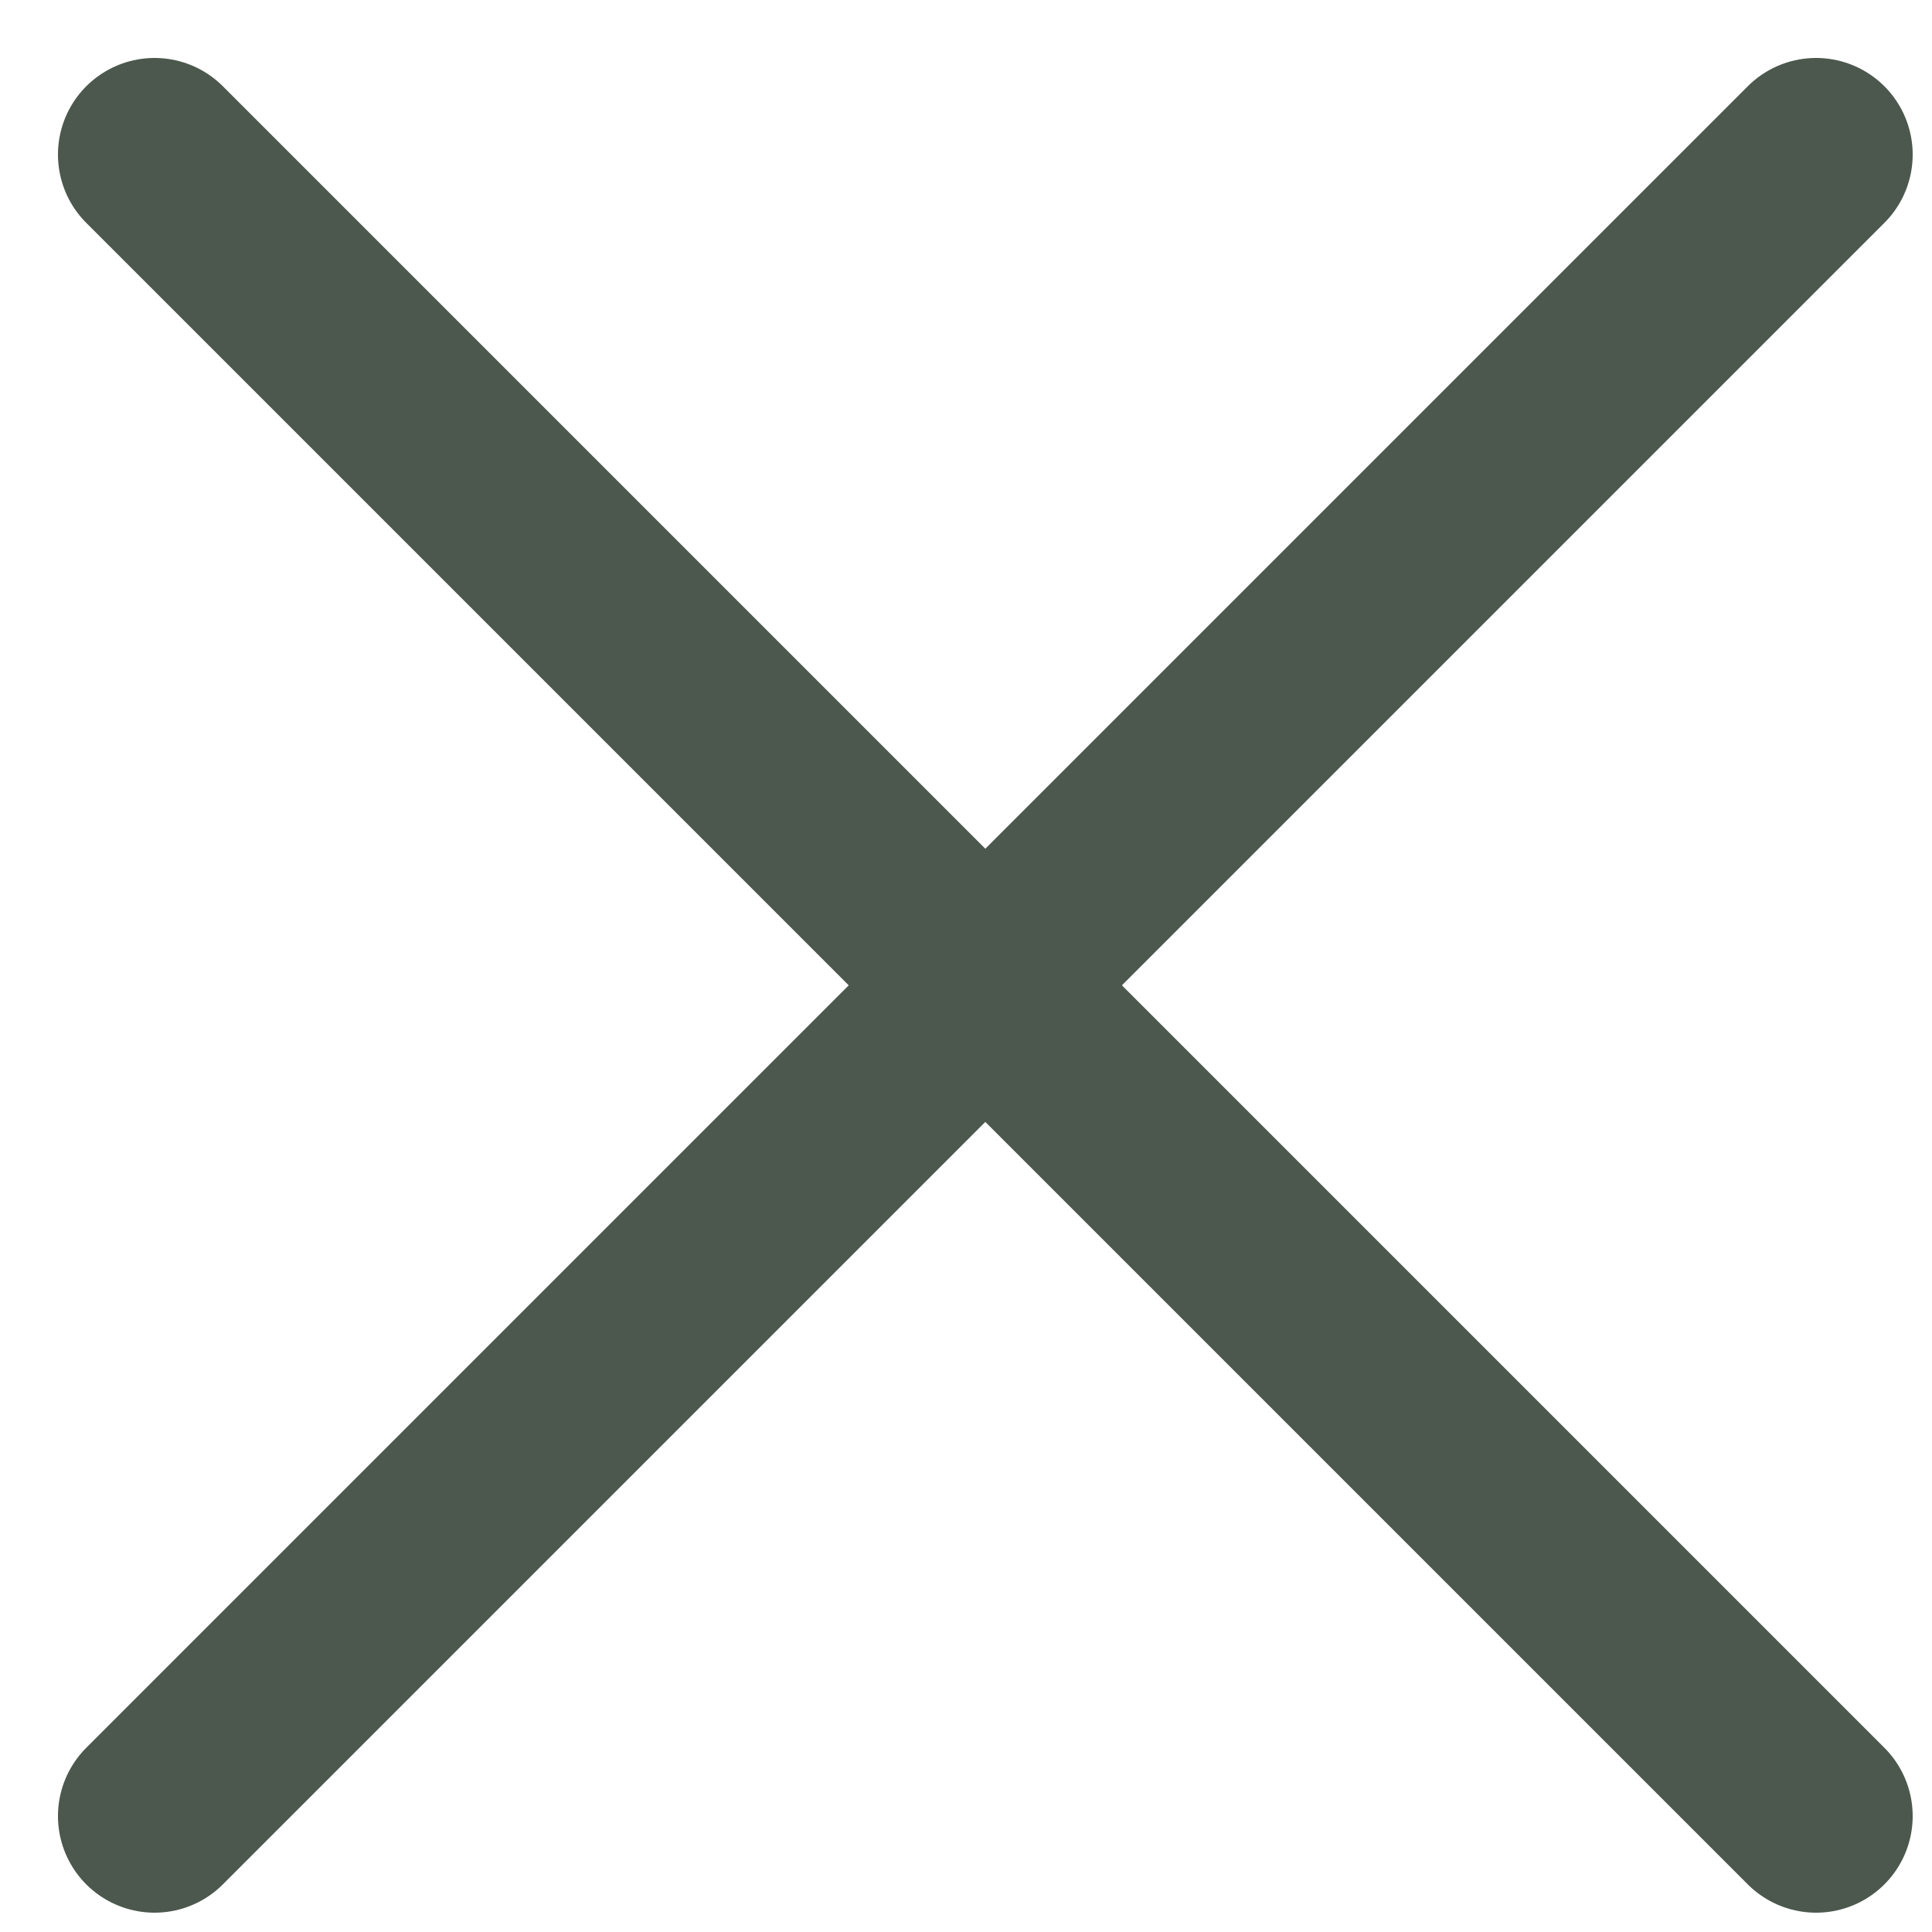<?xml version="1.0" encoding="UTF-8"?>
<svg id="_レイヤー_1" data-name="レイヤー_1" xmlns="http://www.w3.org/2000/svg" version="1.1" viewBox="0 0 20 20">
  <!-- Generator: Adobe Illustrator 29.1.0, SVG Export Plug-In . SVG Version: 2.1.0 Build 142)  -->
  <defs>
    <style>
      .st0 {
        fill: none;
        stroke: #4c584d;
        stroke-linecap: round;
        stroke-width: 2px;
      }
    </style>
  </defs>
  <g id="_グループ_1251" data-name="グループ_1251">
    <g id="_グループ_1249" data-name="グループ_1249">
      <line id="_線_128" data-name="線_128" class="st0" x1="1.6" y1="1.6" x2="18.8" y2="18.8"/>
      <line id="_線_129" data-name="線_129" class="st0" x1="1.6" y1="18.8" x2="18.8" y2="1.6"/>
    </g>
  </g>
</svg>